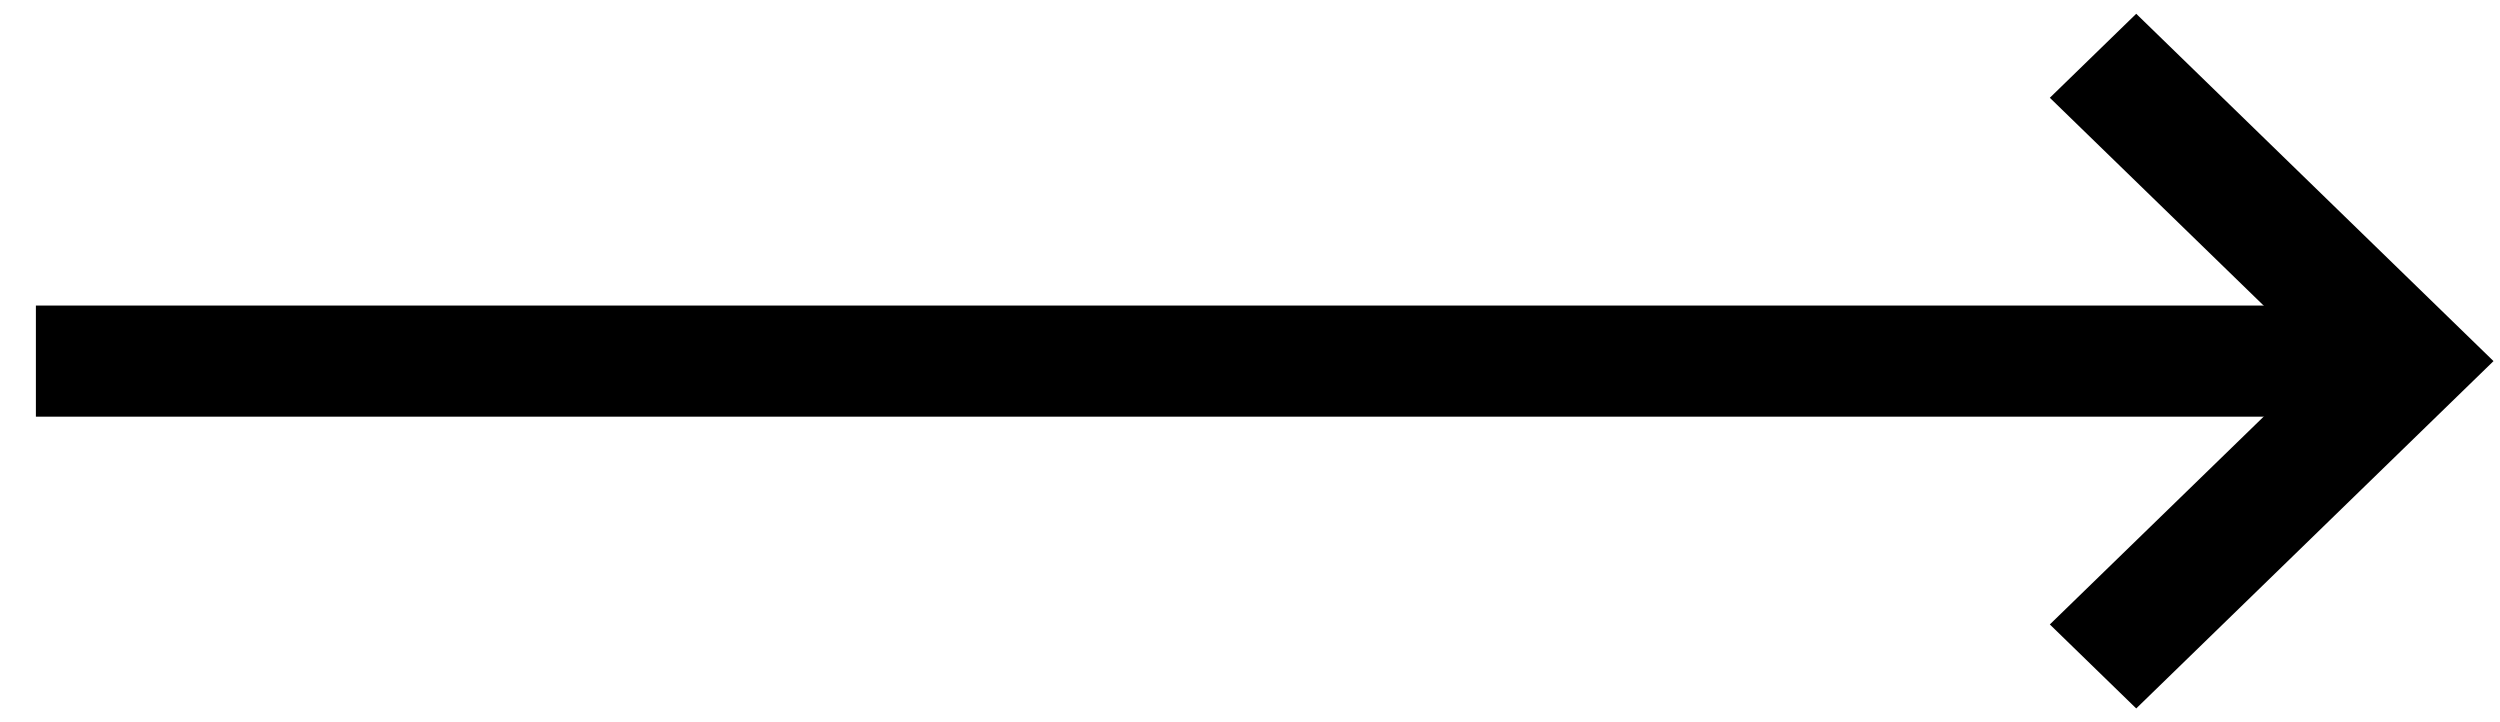 <svg width="45" height="13" viewBox="0 0 45 13" fill="none" xmlns="http://www.w3.org/2000/svg">
<g id="Group 41">
<path id="path434" d="M42.826 5.5H0.646V7.5H42.826V5.5Z" fill="black"/>
<path id="path436" d="M38.452 0.248L36.897 1.76L41.774 6.5L36.897 11.24L38.452 12.752L44.883 6.5L38.452 0.248Z" fill="black"/>
</g>
</svg>
